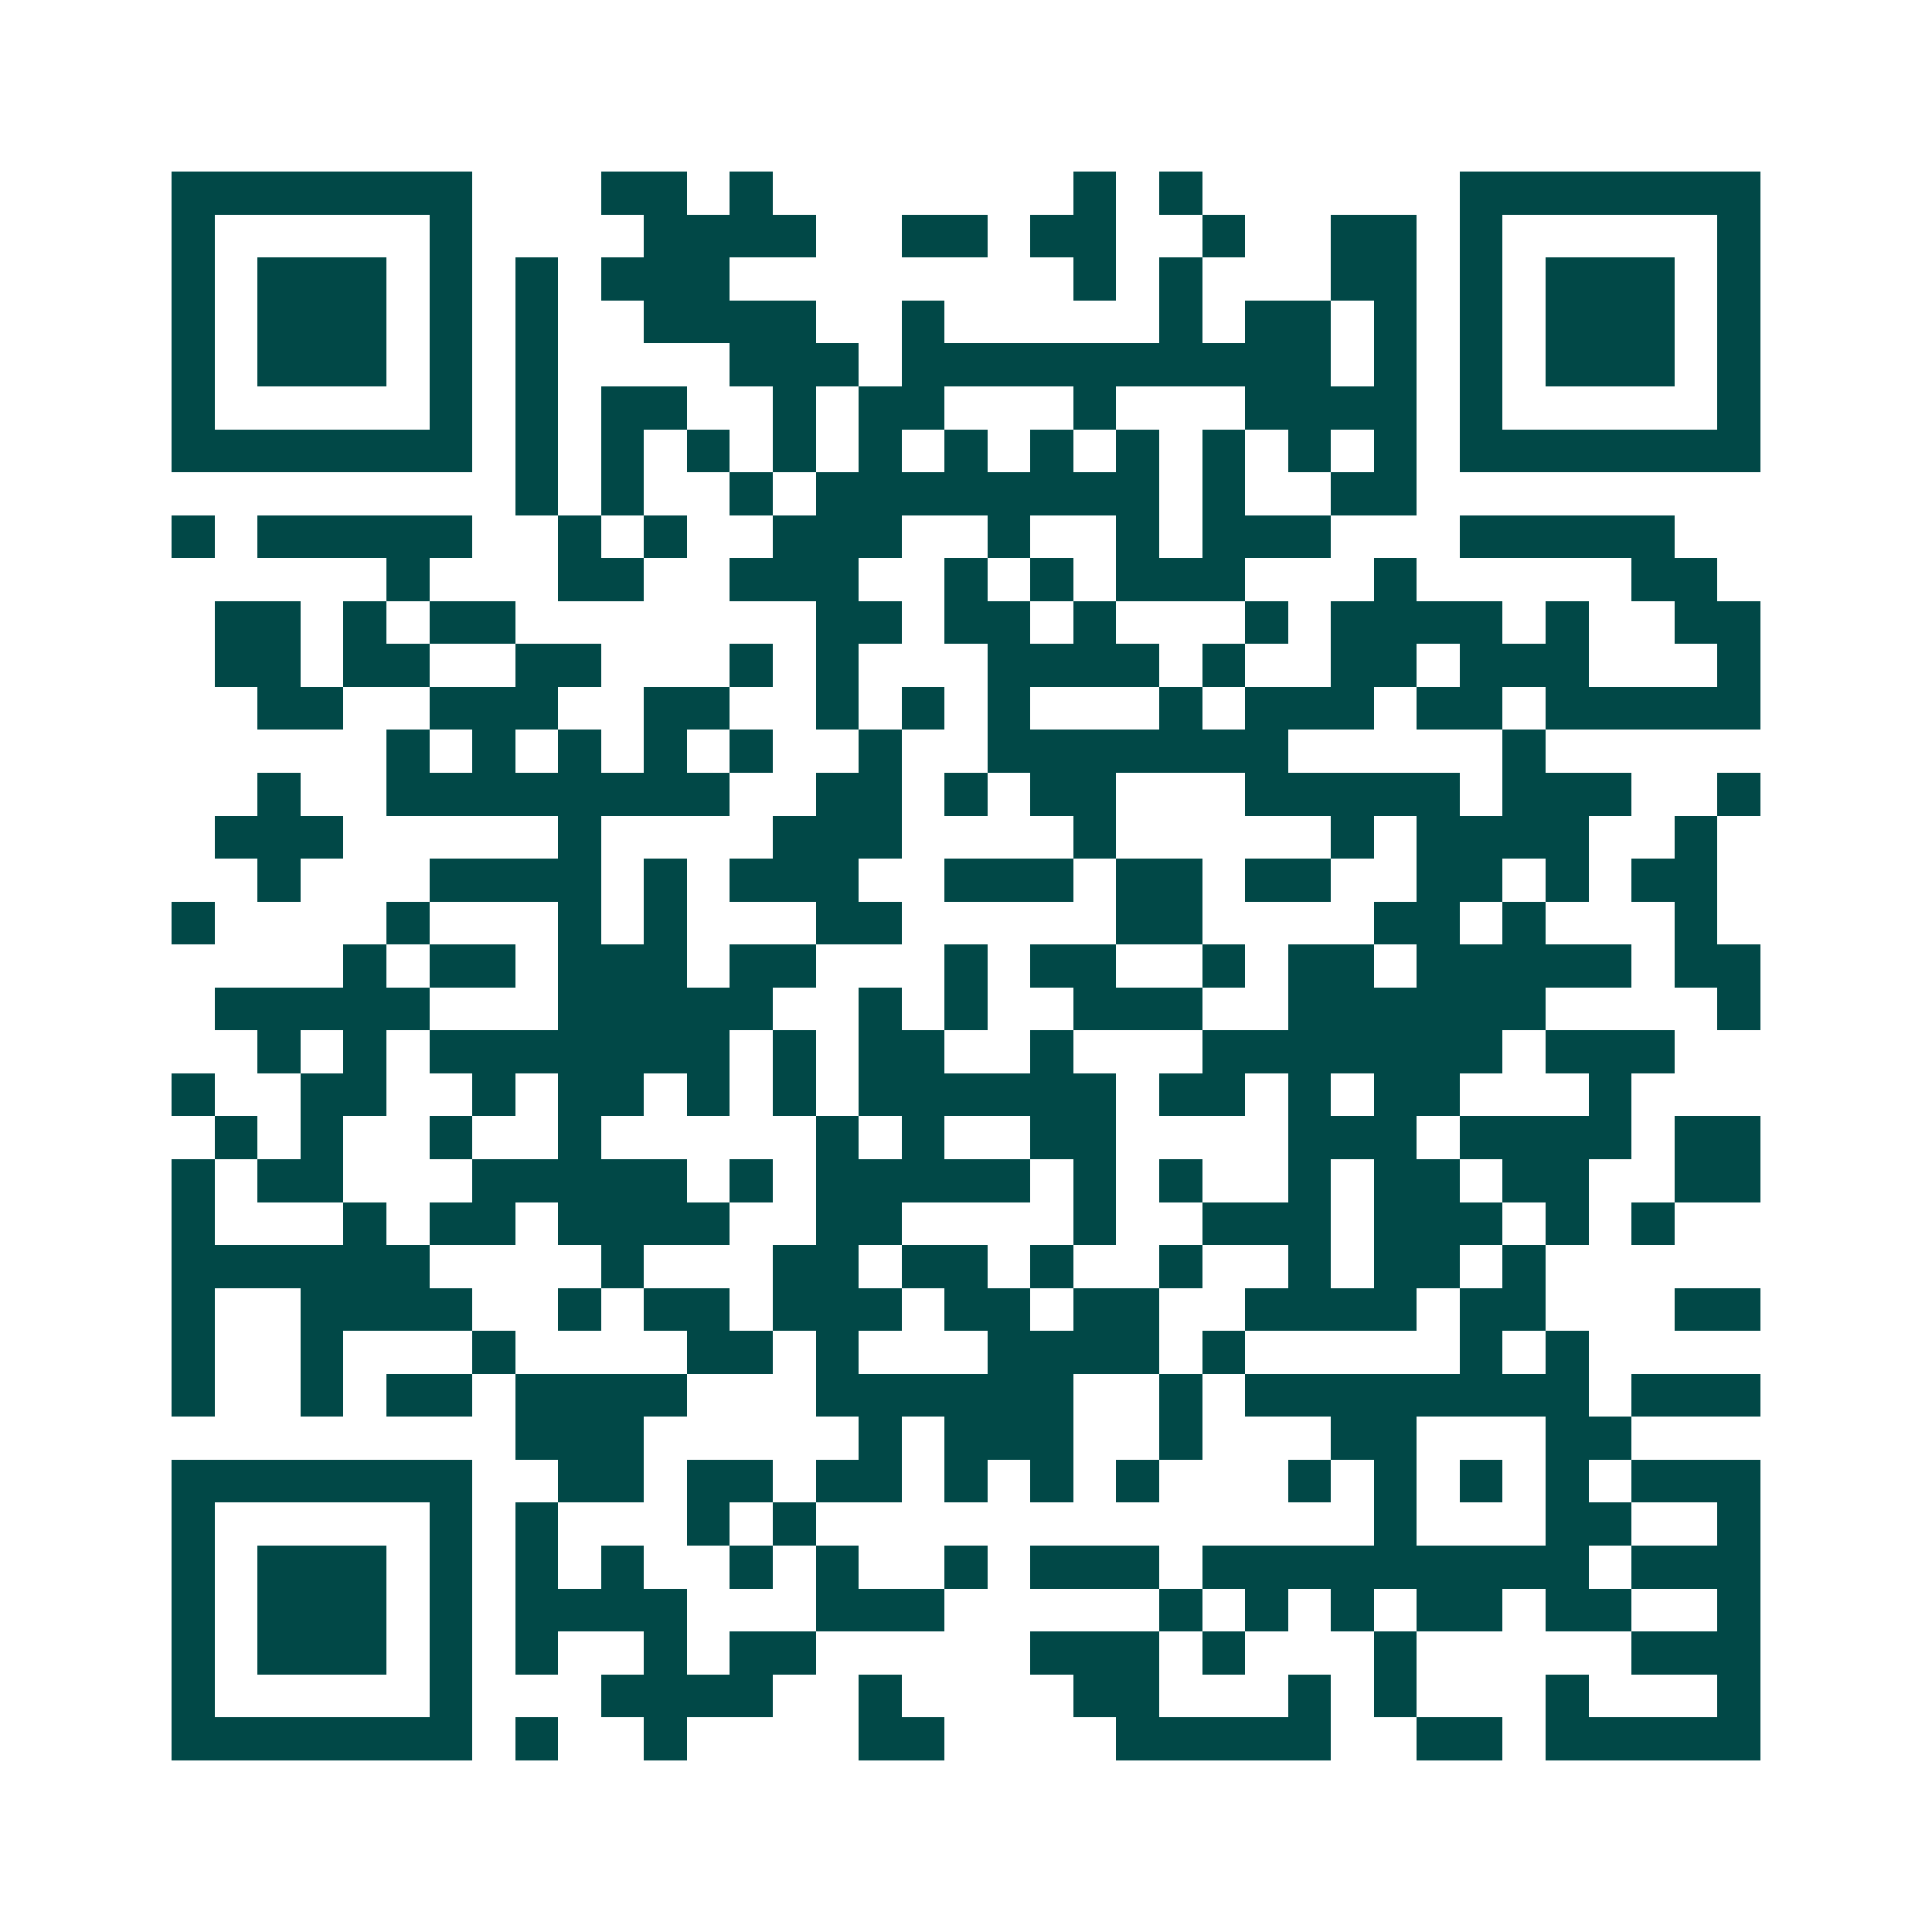 <svg xmlns="http://www.w3.org/2000/svg" width="200" height="200" viewBox="0 0 45 45" shape-rendering="crispEdges"><path fill="#ffffff" d="M0 0h45v45H0z"/><path stroke="#014847" d="M4 4.5h7m3 0h2m1 0h1m7 0h1m1 0h1m6 0h7M4 5.5h1m5 0h1m4 0h4m2 0h2m1 0h2m2 0h1m2 0h2m1 0h1m5 0h1M4 6.5h1m1 0h3m1 0h1m1 0h1m1 0h3m8 0h1m1 0h1m3 0h2m1 0h1m1 0h3m1 0h1M4 7.5h1m1 0h3m1 0h1m1 0h1m2 0h4m2 0h1m5 0h1m1 0h2m1 0h1m1 0h1m1 0h3m1 0h1M4 8.5h1m1 0h3m1 0h1m1 0h1m4 0h3m1 0h10m1 0h1m1 0h1m1 0h3m1 0h1M4 9.5h1m5 0h1m1 0h1m1 0h2m2 0h1m1 0h2m3 0h1m3 0h4m1 0h1m5 0h1M4 10.5h7m1 0h1m1 0h1m1 0h1m1 0h1m1 0h1m1 0h1m1 0h1m1 0h1m1 0h1m1 0h1m1 0h1m1 0h7M12 11.5h1m1 0h1m2 0h1m1 0h8m1 0h1m2 0h2M4 12.5h1m1 0h5m2 0h1m1 0h1m2 0h3m2 0h1m2 0h1m1 0h3m3 0h5M9 13.5h1m3 0h2m2 0h3m2 0h1m1 0h1m1 0h3m3 0h1m5 0h2M5 14.5h2m1 0h1m1 0h2m7 0h2m1 0h2m1 0h1m3 0h1m1 0h4m1 0h1m2 0h2M5 15.5h2m1 0h2m2 0h2m3 0h1m1 0h1m3 0h4m1 0h1m2 0h2m1 0h3m3 0h1M6 16.5h2m2 0h3m2 0h2m2 0h1m1 0h1m1 0h1m3 0h1m1 0h3m1 0h2m1 0h5M9 17.5h1m1 0h1m1 0h1m1 0h1m1 0h1m2 0h1m2 0h7m5 0h1M6 18.5h1m2 0h8m2 0h2m1 0h1m1 0h2m3 0h5m1 0h3m2 0h1M5 19.5h3m5 0h1m4 0h3m4 0h1m5 0h1m1 0h4m2 0h1M6 20.5h1m3 0h4m1 0h1m1 0h3m2 0h3m1 0h2m1 0h2m2 0h2m1 0h1m1 0h2M4 21.5h1m4 0h1m3 0h1m1 0h1m3 0h2m5 0h2m4 0h2m1 0h1m3 0h1M8 22.5h1m1 0h2m1 0h3m1 0h2m3 0h1m1 0h2m2 0h1m1 0h2m1 0h5m1 0h2M5 23.5h5m3 0h5m2 0h1m1 0h1m2 0h3m2 0h6m4 0h1M6 24.5h1m1 0h1m1 0h7m1 0h1m1 0h2m2 0h1m3 0h7m1 0h3M4 25.5h1m2 0h2m2 0h1m1 0h2m1 0h1m1 0h1m1 0h6m1 0h2m1 0h1m1 0h2m3 0h1M5 26.5h1m1 0h1m2 0h1m2 0h1m5 0h1m1 0h1m2 0h2m4 0h3m1 0h4m1 0h2M4 27.5h1m1 0h2m3 0h5m1 0h1m1 0h5m1 0h1m1 0h1m2 0h1m1 0h2m1 0h2m2 0h2M4 28.5h1m3 0h1m1 0h2m1 0h4m2 0h2m4 0h1m2 0h3m1 0h3m1 0h1m1 0h1M4 29.5h6m4 0h1m3 0h2m1 0h2m1 0h1m2 0h1m2 0h1m1 0h2m1 0h1M4 30.5h1m2 0h4m2 0h1m1 0h2m1 0h3m1 0h2m1 0h2m2 0h4m1 0h2m3 0h2M4 31.5h1m2 0h1m3 0h1m4 0h2m1 0h1m3 0h4m1 0h1m5 0h1m1 0h1M4 32.5h1m2 0h1m1 0h2m1 0h4m3 0h6m2 0h1m1 0h8m1 0h3M12 33.5h3m5 0h1m1 0h3m2 0h1m3 0h2m3 0h2M4 34.5h7m2 0h2m1 0h2m1 0h2m1 0h1m1 0h1m1 0h1m3 0h1m1 0h1m1 0h1m1 0h1m1 0h3M4 35.5h1m5 0h1m1 0h1m3 0h1m1 0h1m13 0h1m3 0h2m2 0h1M4 36.5h1m1 0h3m1 0h1m1 0h1m1 0h1m2 0h1m1 0h1m2 0h1m1 0h3m1 0h9m1 0h3M4 37.5h1m1 0h3m1 0h1m1 0h4m3 0h3m5 0h1m1 0h1m1 0h1m1 0h2m1 0h2m2 0h1M4 38.5h1m1 0h3m1 0h1m1 0h1m2 0h1m1 0h2m5 0h3m1 0h1m3 0h1m5 0h3M4 39.5h1m5 0h1m3 0h4m2 0h1m4 0h2m3 0h1m1 0h1m3 0h1m3 0h1M4 40.5h7m1 0h1m2 0h1m4 0h2m4 0h5m2 0h2m1 0h5"/></svg>

